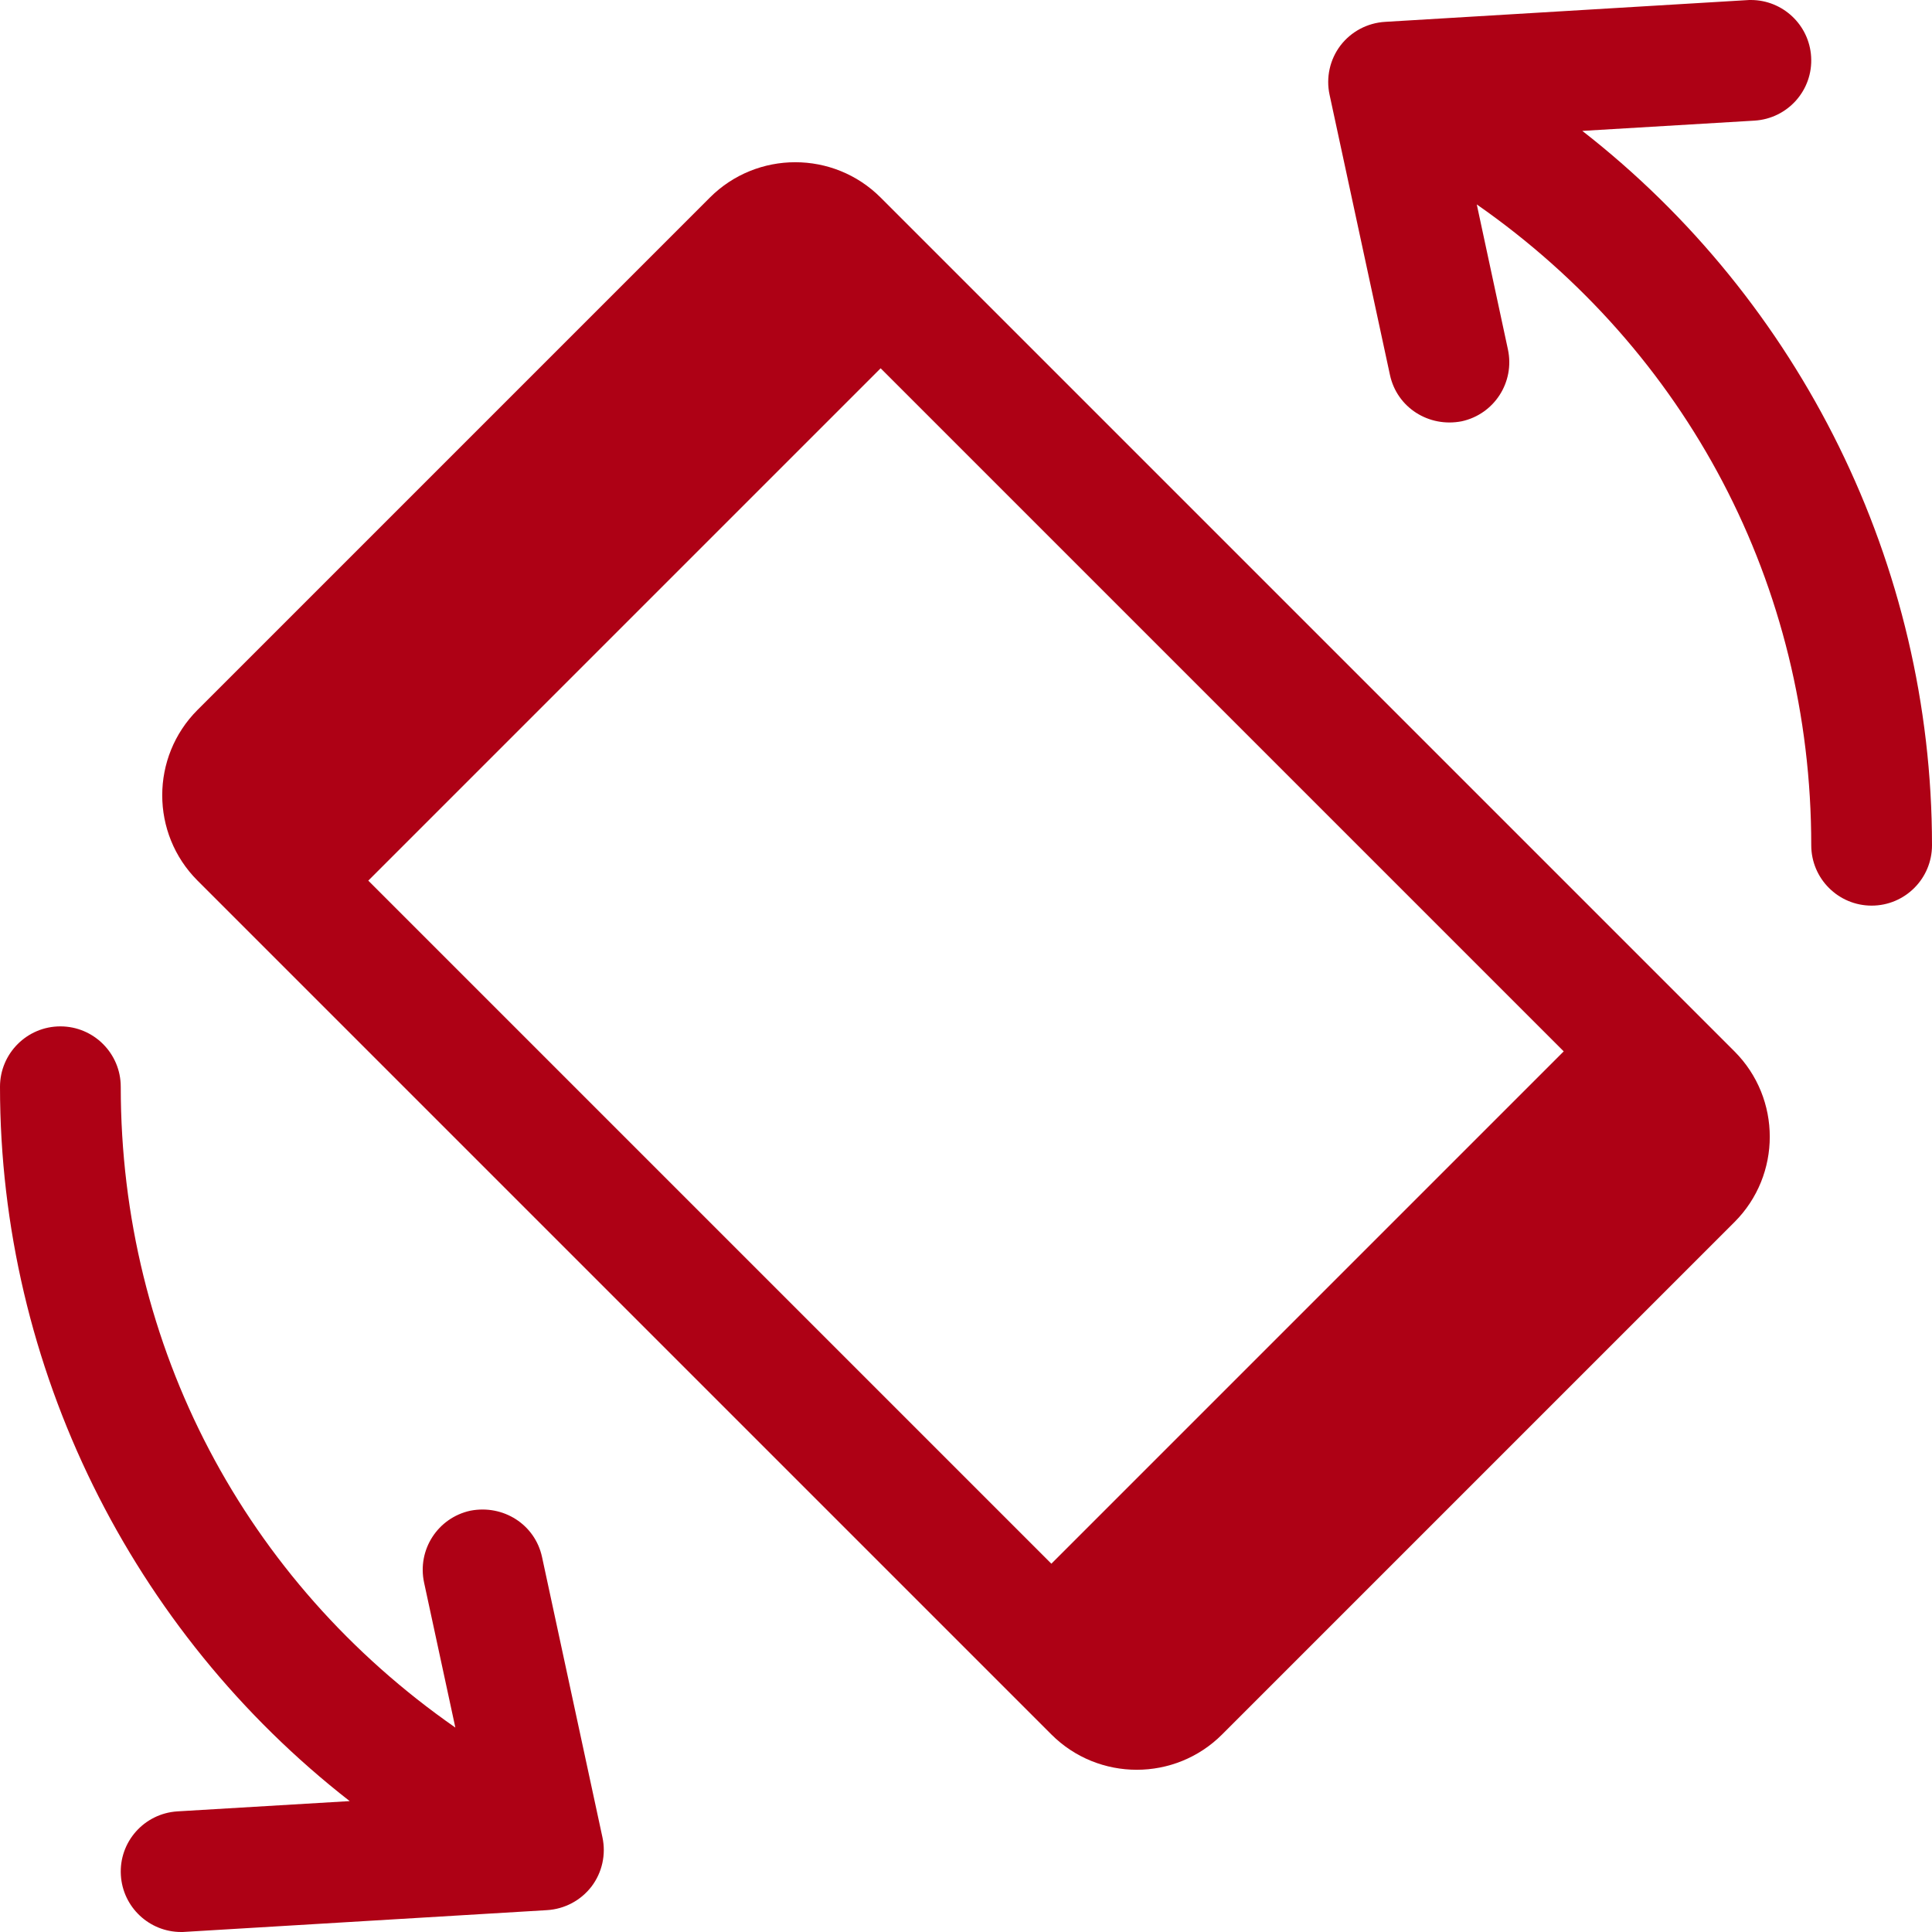 <?xml version="1.0" encoding="UTF-8" standalone="no"?>
<!DOCTYPE svg PUBLIC "-//W3C//DTD SVG 1.1//EN" "http://www.w3.org/Graphics/SVG/1.1/DTD/svg11.dtd">
<svg width="100%" height="100%" viewBox="0 0 512 512" version="1.1" xmlns="http://www.w3.org/2000/svg" xmlns:xlink="http://www.w3.org/1999/xlink" xml:space="preserve" xmlns:serif="http://www.serif.com/" style="fill-rule:evenodd;clip-rule:evenodd;stroke-linejoin:round;stroke-miterlimit:2;">
    <g>
        <g>
            <path d="M159.648,486.88L143.648,412.64C141.792,404 133.376,398.656 124.64,400.352C116,402.24 110.528,410.72 112.384,419.392L120.672,457.824C64.992,419.04 32,356.992 32,288C32,279.168 24.832,272 16,272C7.168,272 0,279.168 0,288C0,362.4 34.88,432.288 92.672,477.312L47.04,480.032C38.208,480.576 31.488,488.128 32.032,496.96C32.544,505.44 39.584,512 48,512C48.32,512 48.64,512 48.96,511.968L144.96,506.208C149.632,505.92 153.92,503.648 156.768,499.936C159.584,496.224 160.64,491.424 159.648,486.88Z" style="fill:rgb(174,1,21);fill-rule:nonzero;"/>
        </g>
    </g>
    <g>
        <g>
            <path d="M419.328,34.688L464.96,31.968C473.792,31.424 480.512,23.872 479.968,15.04C479.456,6.56 472.416,0 464,0C463.68,0 463.36,0 463.04,0.032L367.04,5.792C362.368,6.08 358.08,8.352 355.232,12.064C352.416,15.776 351.36,20.576 352.352,25.12L368.352,99.36C370.208,108 378.624,113.344 387.36,111.648C396,109.76 401.472,101.28 399.616,92.608L391.36,54.176C447.008,92.96 480,155.008 480,224C480,232.832 487.168,240 496,240C504.832,240 512,232.832 512,224C512,149.6 477.12,79.712 419.328,34.688Z" style="fill:rgb(174,1,21);fill-rule:nonzero;"/>
        </g>
    </g>
    <g>
        <g>
            <path d="M459.648,278.624L233.376,52.352C220.896,39.872 200.608,39.872 188.128,52.352L52.352,188.128C39.872,200.608 39.872,220.896 52.352,233.376L278.624,459.648C291.104,472.128 311.392,472.128 323.872,459.648L459.648,323.872C472.128,311.392 472.128,291.104 459.648,278.624ZM278.624,414.4L97.6,233.376L233.376,97.6L414.4,278.624L278.624,414.4Z" style="fill:rgb(174,1,21);fill-rule:nonzero;"/>
        </g>
    </g>
</svg>
